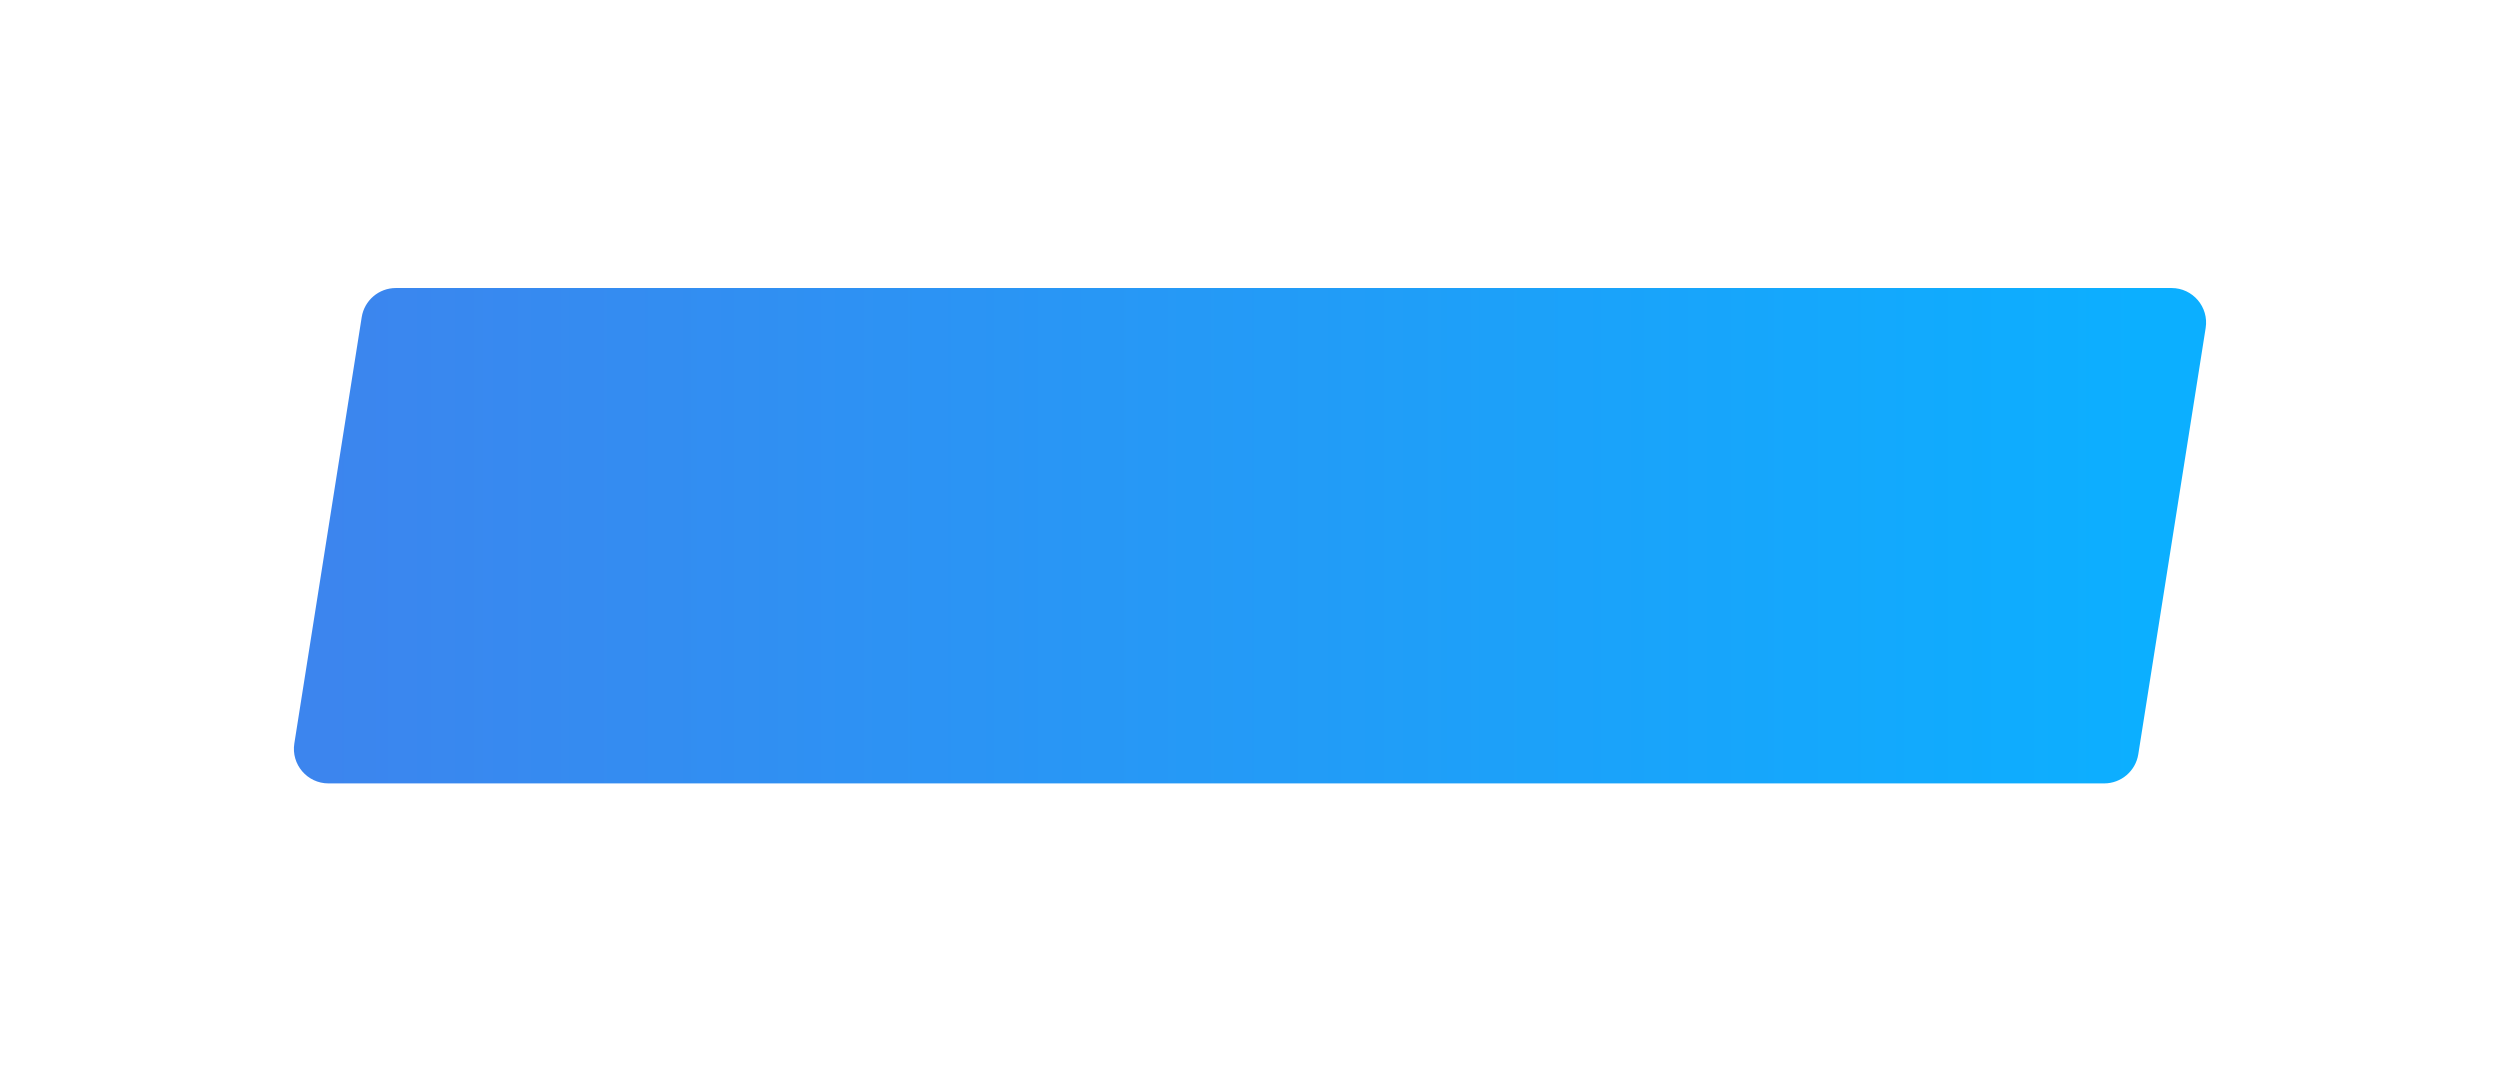 <?xml version="1.0" encoding="UTF-8"?> <svg xmlns="http://www.w3.org/2000/svg" width="217" height="93" viewBox="0 0 217 93" fill="none"> <g filter="url(#filter0_d)"> <path d="M31.396 23.532C31.627 22.074 32.883 21 34.36 21H188.489C190.332 21 191.74 22.647 191.452 24.468L185.604 61.468C185.373 62.926 184.116 64 182.64 64H28.511C26.668 64 25.26 62.353 25.548 60.532L31.396 23.532Z" fill="url(#paint0_linear)"></path> </g> <defs> <filter id="filter0_d" x="0.511" y="0" width="215.979" height="93" filterUnits="userSpaceOnUse" color-interpolation-filters="sRGB"> <feFlood flood-opacity="0" result="BackgroundImageFix"></feFlood> <feColorMatrix in="SourceAlpha" type="matrix" values="0 0 0 0 0 0 0 0 0 0 0 0 0 0 0 0 0 0 127 0"></feColorMatrix> <feOffset dy="4"></feOffset> <feGaussianBlur stdDeviation="12.5"></feGaussianBlur> <feColorMatrix type="matrix" values="0 0 0 0 0.098 0 0 0 0 0.172 0 0 0 0 0.279 0 0 0 0.15 0"></feColorMatrix> <feBlend mode="normal" in2="BackgroundImageFix" result="effect1_dropShadow"></feBlend> <feBlend mode="normal" in="SourceGraphic" in2="effect1_dropShadow" result="shape"></feBlend> </filter> <linearGradient id="paint0_linear" x1="28" y1="43" x2="186" y2="43" gradientUnits="userSpaceOnUse"> <stop stop-color="#3C85EE"></stop> <stop offset="1" stop-color="#0CAFFF"></stop> </linearGradient> </defs> </svg> 
